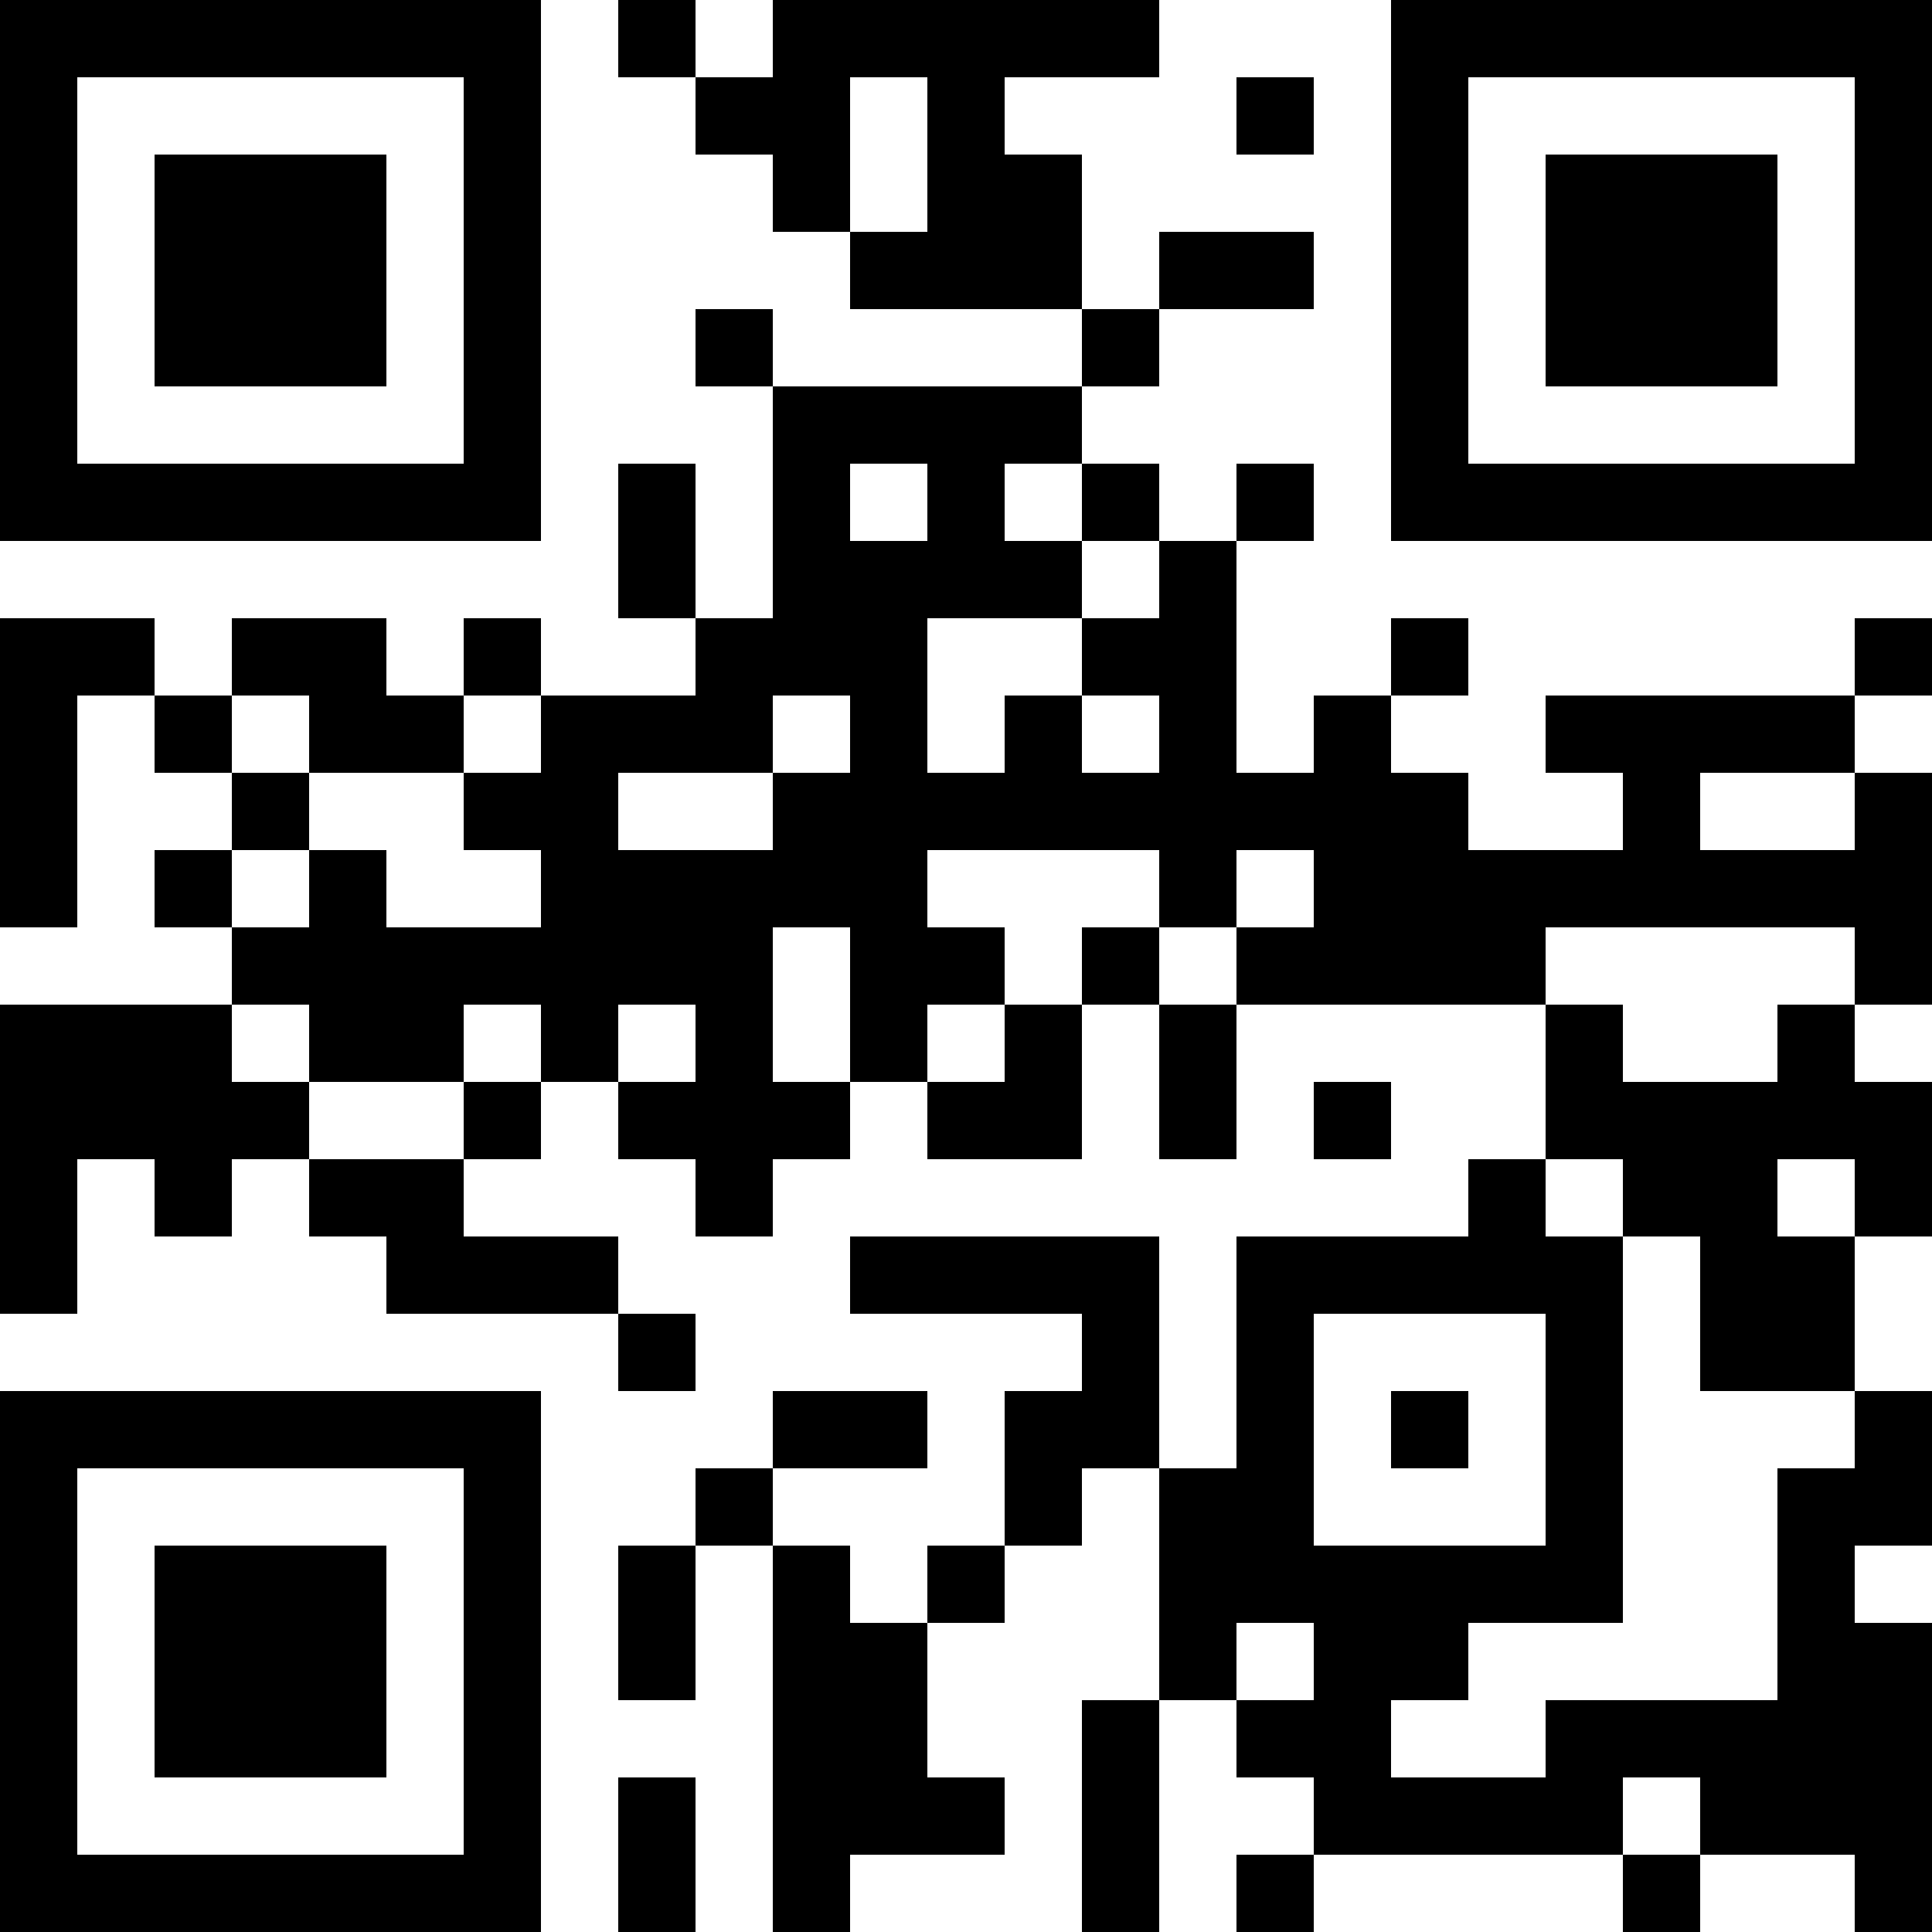 <?xml version="1.0" encoding="UTF-8"?>
<svg xmlns="http://www.w3.org/2000/svg" version="1.1" width="1000" height="1000" viewBox="0 0 1000 1000"><rect x="0" y="0" width="1000" height="1000" fill="#ffffff"/><g transform="scale(40)"><g transform="translate(0,0)"><path fill-rule="evenodd" d="M8 0L8 1L9 1L9 2L10 2L10 3L11 3L11 4L14 4L14 5L10 5L10 4L9 4L9 5L10 5L10 8L9 8L9 6L8 6L8 8L9 8L9 9L7 9L7 8L6 8L6 9L5 9L5 8L3 8L3 9L2 9L2 8L0 8L0 12L1 12L1 9L2 9L2 10L3 10L3 11L2 11L2 12L3 12L3 13L0 13L0 17L1 17L1 15L2 15L2 16L3 16L3 15L4 15L4 16L5 16L5 17L8 17L8 18L9 18L9 17L8 17L8 16L6 16L6 15L7 15L7 14L8 14L8 15L9 15L9 16L10 16L10 15L11 15L11 14L12 14L12 15L14 15L14 13L15 13L15 15L16 15L16 13L20 13L20 15L19 15L19 16L16 16L16 19L15 19L15 16L11 16L11 17L14 17L14 18L13 18L13 20L12 20L12 21L11 21L11 20L10 20L10 19L12 19L12 18L10 18L10 19L9 19L9 20L8 20L8 22L9 22L9 20L10 20L10 25L11 25L11 24L13 24L13 23L12 23L12 21L13 21L13 20L14 20L14 19L15 19L15 22L14 22L14 25L15 25L15 22L16 22L16 23L17 23L17 24L16 24L16 25L17 25L17 24L21 24L21 25L22 25L22 24L24 24L24 25L25 25L25 21L24 21L24 20L25 20L25 18L24 18L24 16L25 16L25 14L24 14L24 13L25 13L25 10L24 10L24 9L25 9L25 8L24 8L24 9L20 9L20 10L21 10L21 11L19 11L19 10L18 10L18 9L19 9L19 8L18 8L18 9L17 9L17 10L16 10L16 7L17 7L17 6L16 6L16 7L15 7L15 6L14 6L14 5L15 5L15 4L17 4L17 3L15 3L15 4L14 4L14 2L13 2L13 1L15 1L15 0L10 0L10 1L9 1L9 0ZM11 1L11 3L12 3L12 1ZM16 1L16 2L17 2L17 1ZM11 6L11 7L12 7L12 6ZM13 6L13 7L14 7L14 8L12 8L12 10L13 10L13 9L14 9L14 10L15 10L15 9L14 9L14 8L15 8L15 7L14 7L14 6ZM3 9L3 10L4 10L4 11L3 11L3 12L4 12L4 11L5 11L5 12L7 12L7 11L6 11L6 10L7 10L7 9L6 9L6 10L4 10L4 9ZM10 9L10 10L8 10L8 11L10 11L10 10L11 10L11 9ZM22 10L22 11L24 11L24 10ZM12 11L12 12L13 12L13 13L12 13L12 14L13 14L13 13L14 13L14 12L15 12L15 13L16 13L16 12L17 12L17 11L16 11L16 12L15 12L15 11ZM10 12L10 14L11 14L11 12ZM20 12L20 13L21 13L21 14L23 14L23 13L24 13L24 12ZM3 13L3 14L4 14L4 15L6 15L6 14L7 14L7 13L6 13L6 14L4 14L4 13ZM8 13L8 14L9 14L9 13ZM17 14L17 15L18 15L18 14ZM20 15L20 16L21 16L21 21L19 21L19 22L18 22L18 23L20 23L20 22L23 22L23 19L24 19L24 18L22 18L22 16L21 16L21 15ZM23 15L23 16L24 16L24 15ZM17 17L17 20L20 20L20 17ZM18 18L18 19L19 19L19 18ZM16 21L16 22L17 22L17 21ZM8 23L8 25L9 25L9 23ZM21 23L21 24L22 24L22 23ZM0 0L0 7L7 7L7 0ZM1 1L1 6L6 6L6 1ZM2 2L2 5L5 5L5 2ZM18 0L18 7L25 7L25 0ZM19 1L19 6L24 6L24 1ZM20 2L20 5L23 5L23 2ZM0 18L0 25L7 25L7 18ZM1 19L1 24L6 24L6 19ZM2 20L2 23L5 23L5 20Z" fill="#000000"/></g></g></svg>
